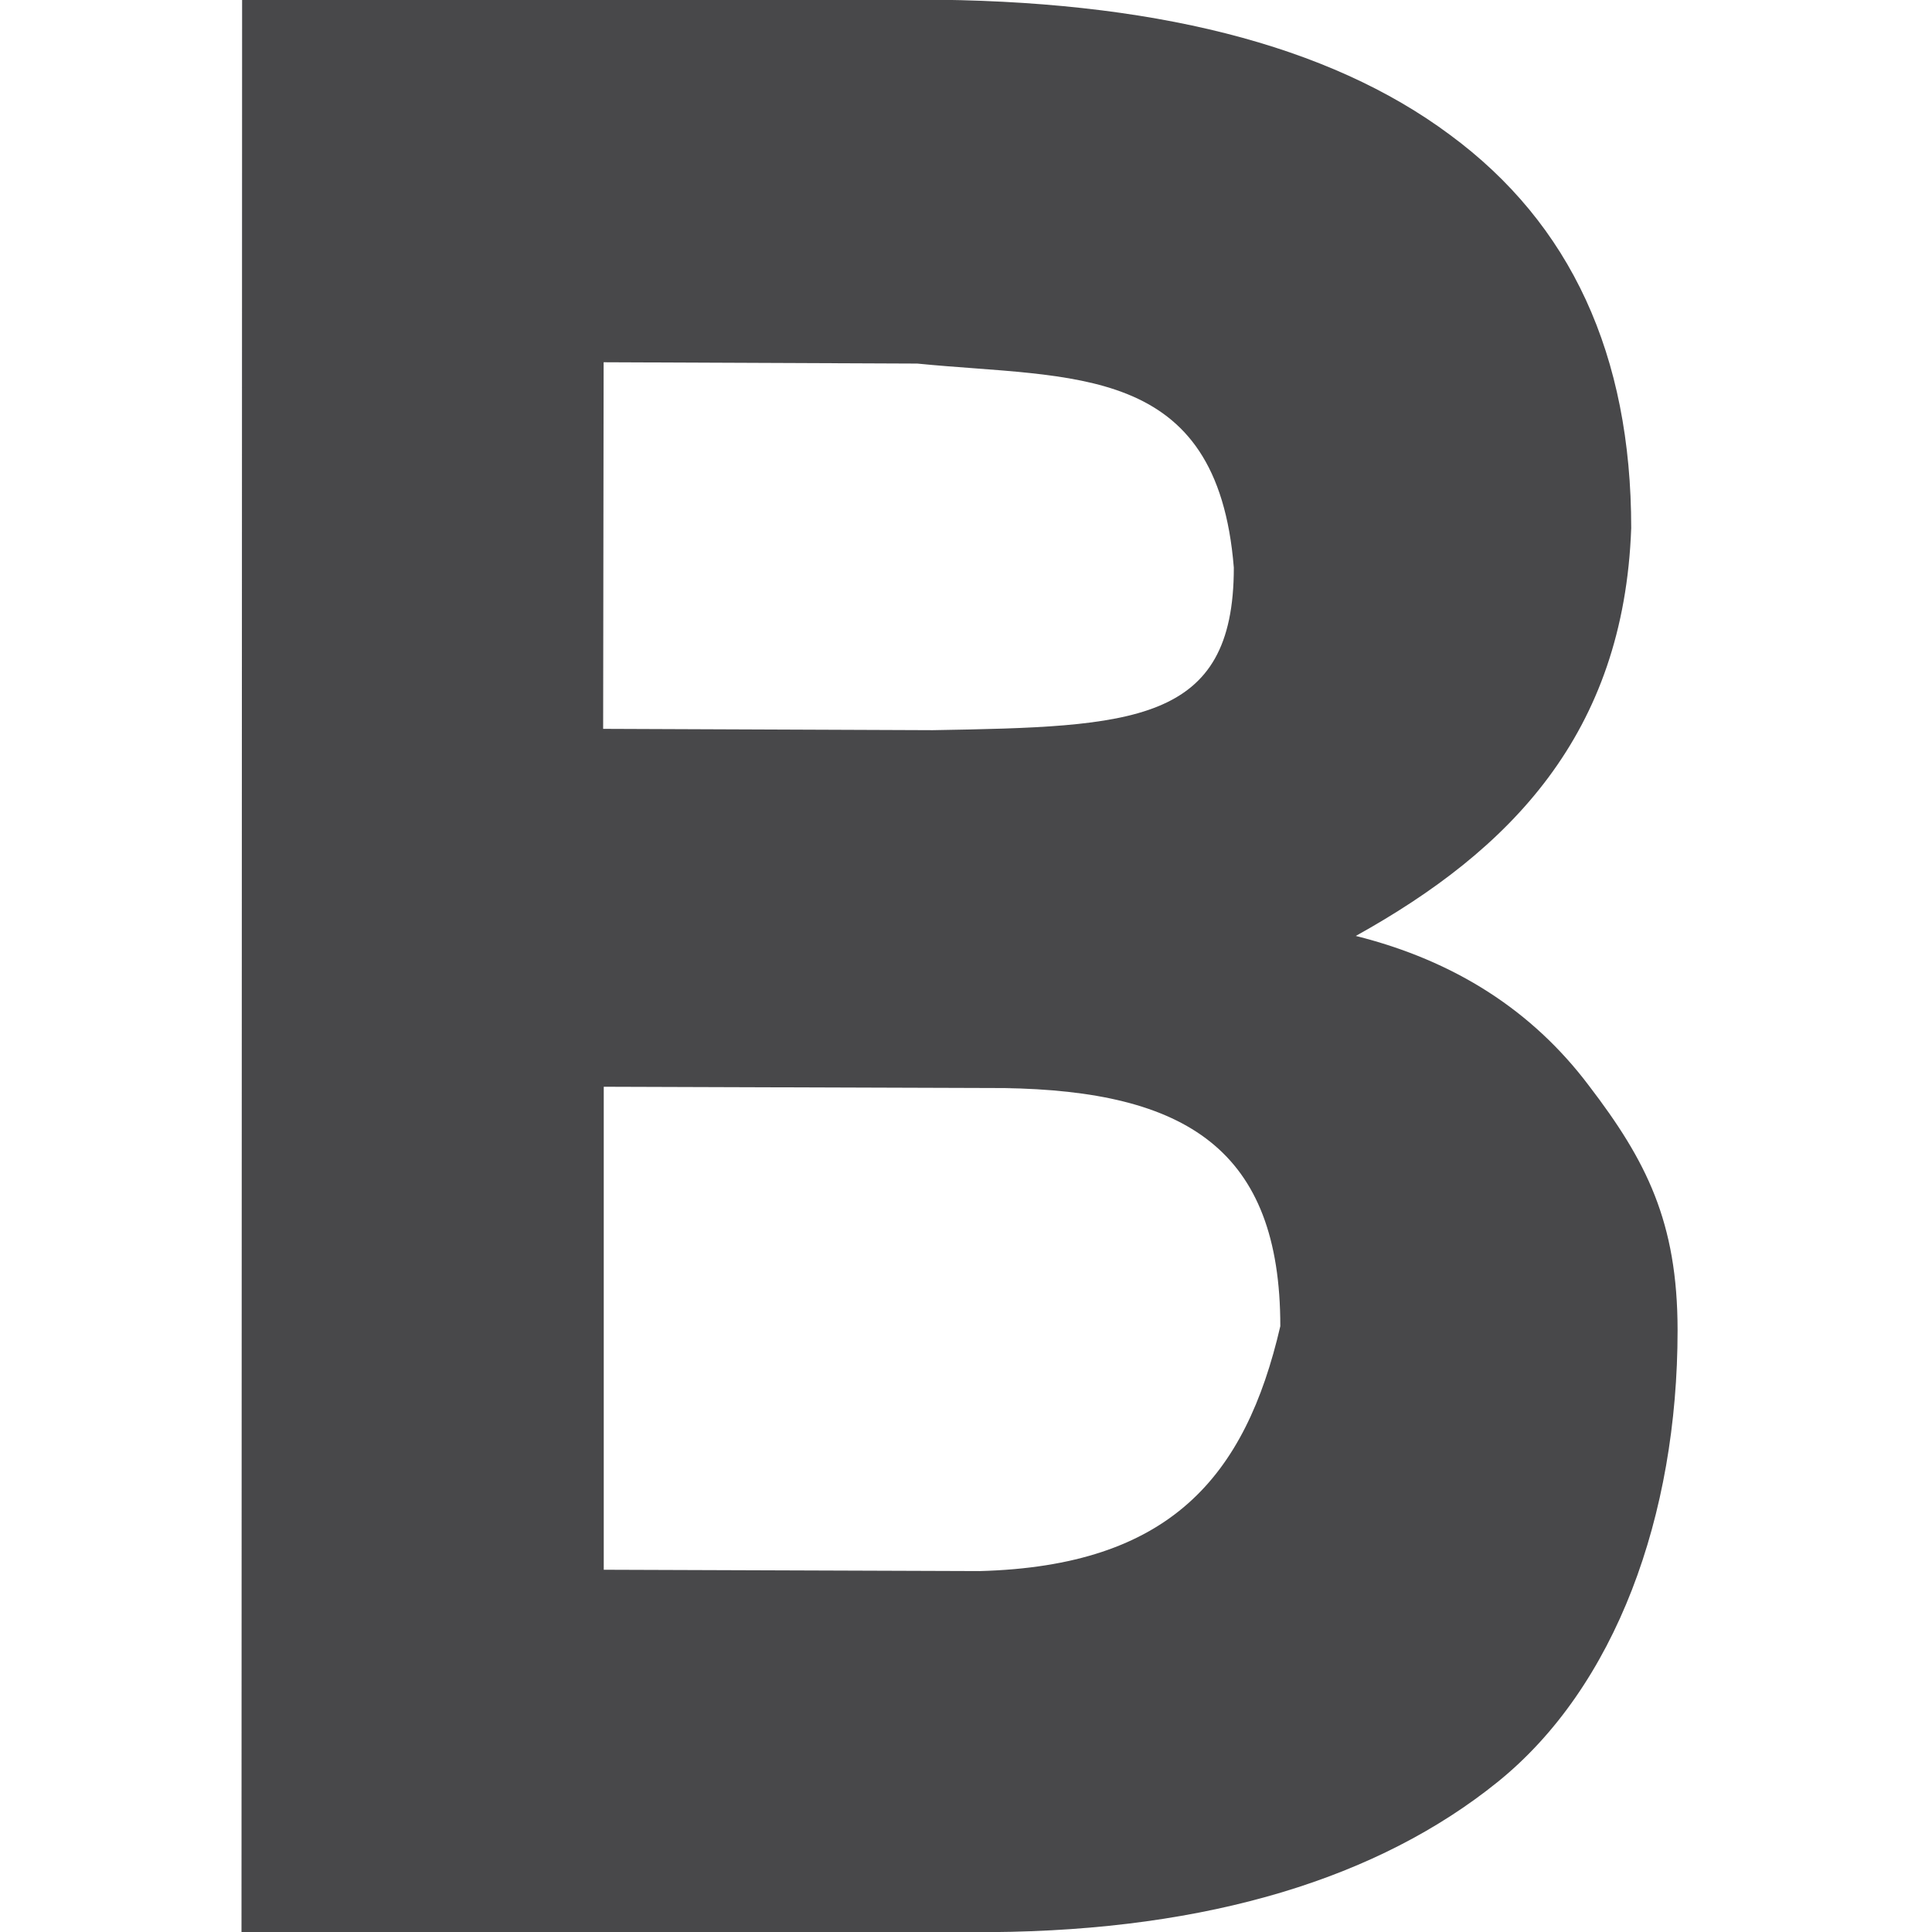 <svg viewBox="0 0 16 16" xmlns="http://www.w3.org/2000/svg"><path d="m2 16 .005-16.003h5.593c1.937 0 3.407.373 4.409 1.119 1.002.738 1.502 1.824 1.502 3.257-.061 1.705-1.001 2.668-2.281 3.378.819.205 1.462.618 1.93 1.239.475.621.735 1.128.735 2.027 0 1.535-.512 2.952-1.492 3.742s-2.381 1.228-4.194 1.242zm3-7v4l3.113.011c1.575-.042 2.2-.778 2.49-2.028 0-1.462-.779-1.95-2.292-1.972zm-.005-2.964 2.729.011c1.66-.029 2.494-.052 2.494-1.346-.137-1.705-1.336-1.562-2.621-1.69l-2.598-.011z" fill="#48484a" stroke-width=".561"/></svg>
